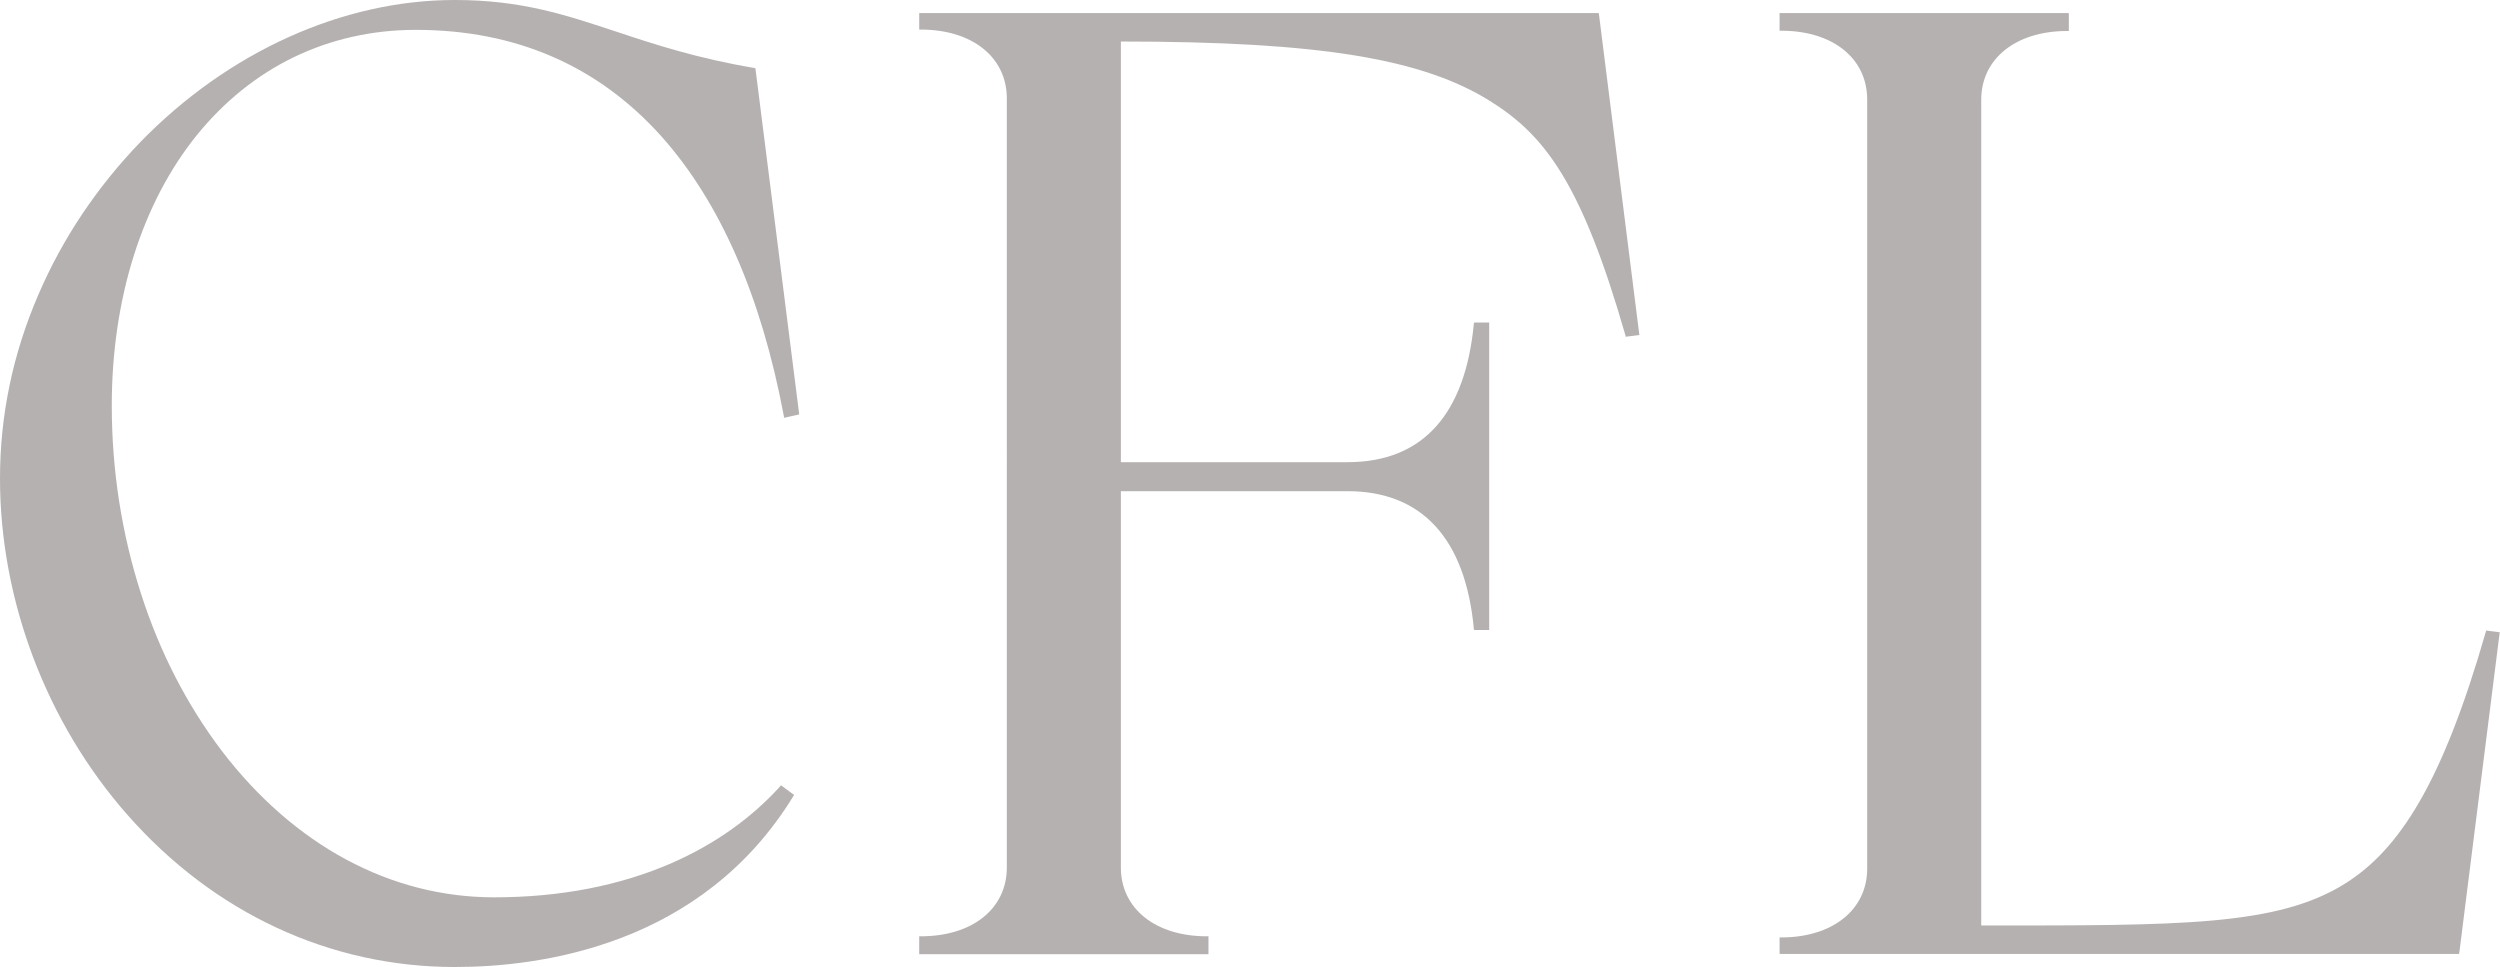 <svg xmlns="http://www.w3.org/2000/svg" xmlns:xlink="http://www.w3.org/1999/xlink" id="Isolation_Mode" x="0px" y="0px" viewBox="0 0 87.9 34" style="enable-background:new 0 0 87.9 34;" xml:space="preserve"><style type="text/css">	.st0{fill:#B5B1B0;}</style><g>	<path class="st0" d="M86.47,33.49l-0.01,0.05H62.57v-0.58h0.06c1.8,0,3.02-0.97,3.02-2.42V3.5c0-1.45-1.21-2.42-3.02-2.42h-0.06  V0.46h10.17v0.63h-0.06c-1.8,0-3.02,0.97-3.02,2.42v29.03c6.98,0,10.42,0.03,12.82-1.49c1.86-1.18,3.38-3.47,4.92-8.83l0.01-0.05  l0.48,0.06L86.47,33.49z"></path>	<path class="st0" d="M27.42,27.66c-1.02,1.12-2.29,2.02-3.79,2.68c-1.83,0.8-3.93,1.21-6.26,1.21c-3.64,0-7.04-1.83-9.58-5.16  c-1.21-1.6-2.17-3.45-2.83-5.51c-0.68-2.11-1.03-4.34-1.03-6.62c0-3.76,1.07-7.14,3-9.52c0.95-1.17,2.09-2.09,3.38-2.72  c1.32-0.64,2.77-0.97,4.31-0.97c3.51,0,6.41,1.26,8.64,3.75c2.06,2.31,3.51,5.62,4.3,9.83l0.01,0.06l0.53-0.12L26.56,2.4  l-0.04-0.01c-2.01-0.34-3.51-0.83-4.83-1.27C19.88,0.52,18.33,0,15.99,0C12.05,0,8.02,1.82,4.93,5C3.41,6.58,2.2,8.38,1.35,10.36  C0.45,12.44,0,14.61,0,16.82c0,4.28,1.63,8.6,4.49,11.84C7.52,32.1,11.6,34,15.99,34c3.07,0,8.7-0.78,11.9-6l0.03-0.05l-0.46-0.34  L27.42,27.66z"></path>	<path class="st0" d="M56.22,0.51l-0.01-0.05H32.32v0.58h0.06c1.8,0,3.02,0.97,3.02,2.42V30.5c0,1.45-1.21,2.42-3.02,2.42h-0.06  v0.63h10.17v-0.63h-0.06c-1.8,0-3.02-0.97-3.02-2.42V17.27h7.97c2.6,0,4.14,1.65,4.44,4.83l0.01,0.05h0.53V11.34h-0.53l-0.01,0.05  c-0.3,3.12-1.75,4.86-4.44,4.86h-7.97V1.46c6.98,0,10.64,0.6,13.04,2.13c1.86,1.18,3.16,2.84,4.7,8.2l0.01,0.05l0.48-0.06  L56.22,0.51z"></path></g></svg>